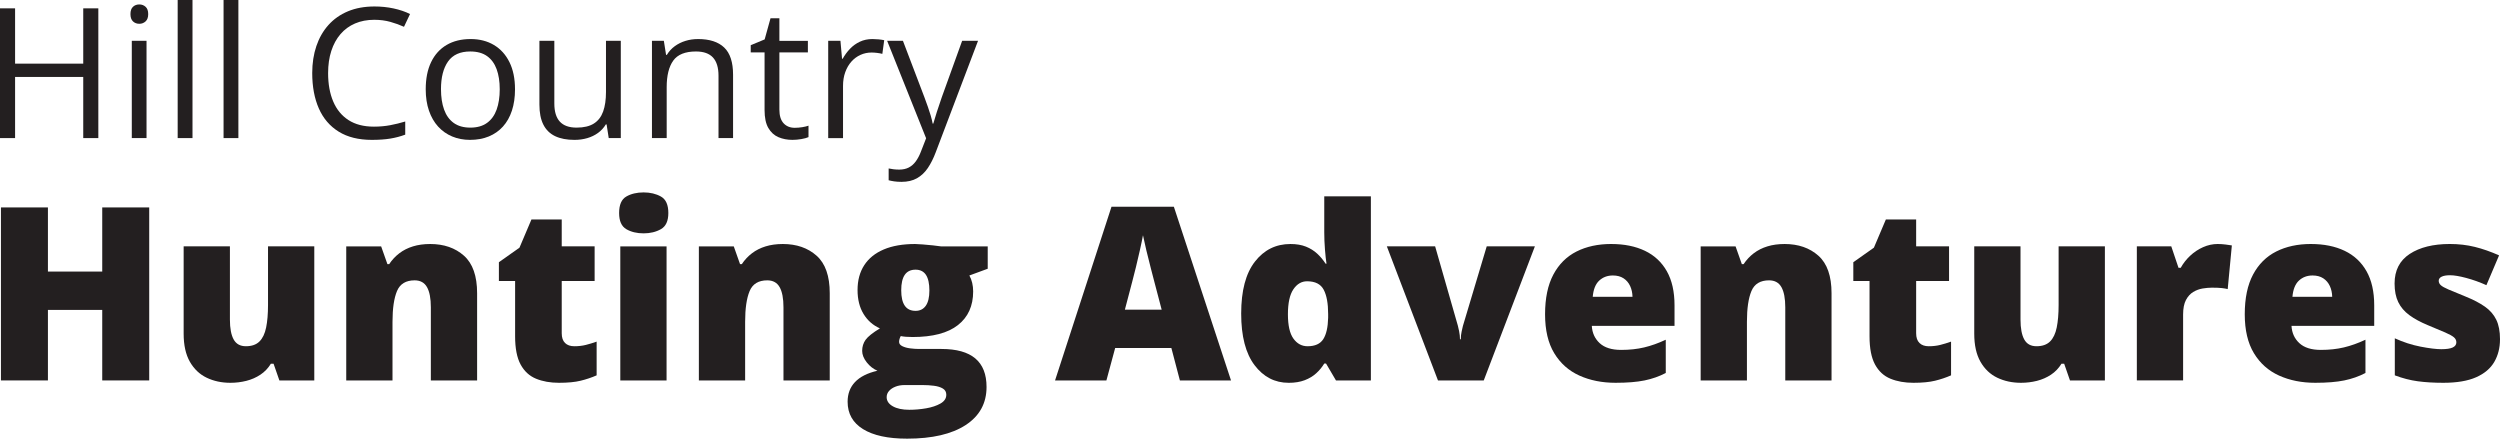 <?xml version="1.0" encoding="UTF-8"?>
<svg xmlns="http://www.w3.org/2000/svg" id="Layer_1" version="1.1" viewBox="0 0 330.109 57.922">
  <defs>
    <style>
      .st0 {
        fill: #231f20;
      }
    </style>
  </defs>
  <path class="st0" d="M12.984,18.234h-1.992v-8.074H1.992v8.074H0V1.102h1.992v7.301h9V1.102h1.992v17.133Z"></path>
  <path class="st0" d="M18.398.586c.32,0,.596.104.826.311s.346.529.346.967c0,.43-.115.75-.346.961s-.506.316-.826.316c-.336,0-.615-.105-.838-.316s-.334-.531-.334-.961c0-.438.111-.76.334-.967s.502-.311.838-.311ZM19.348,5.391v12.844h-1.945V5.391h1.945Z"></path>
  <path class="st0" d="M25.418,18.234h-1.957V0h1.957v18.234Z"></path>
  <path class="st0" d="M31.477,18.234h-1.957V0h1.957v18.234Z"></path>
  <path class="st0" d="M49.43,2.613c-.945,0-1.795.162-2.549.486s-1.395.793-1.922,1.406-.932,1.354-1.213,2.221-.422,1.844-.422,2.93c0,1.438.225,2.686.674,3.744s1.121,1.877,2.016,2.455,2.014.867,3.357.867c.766,0,1.486-.064,2.162-.193s1.334-.291,1.975-.486v1.734c-.625.234-1.281.408-1.969.521s-1.504.17-2.449.17c-1.742,0-3.197-.361-4.365-1.084s-2.043-1.744-2.625-3.064-.873-2.879-.873-4.676c0-1.297.182-2.482.545-3.557s.895-2.002,1.594-2.783,1.559-1.385,2.578-1.811,2.189-.639,3.51-.639c.867,0,1.703.086,2.508.258s1.531.418,2.18.738l-.797,1.688c-.547-.25-1.146-.467-1.799-.65s-1.357-.275-2.115-.275Z"></path>
  <path class="st0" d="M68.004,11.789c0,1.055-.137,1.996-.41,2.824s-.668,1.527-1.184,2.098-1.139,1.006-1.869,1.307-1.557.451-2.479.451c-.859,0-1.646-.15-2.361-.451s-1.332-.736-1.852-1.307-.922-1.27-1.207-2.098-.428-1.77-.428-2.824c0-1.406.238-2.604.715-3.592s1.158-1.742,2.045-2.262,1.943-.779,3.17-.779c1.172,0,2.197.262,3.076.785s1.562,1.279,2.051,2.268.732,2.182.732,3.58ZM58.23,11.789c0,1.031.137,1.926.41,2.684s.695,1.344,1.266,1.758,1.305.621,2.203.621c.891,0,1.623-.207,2.197-.621s.998-1,1.271-1.758.41-1.652.41-2.684c0-1.023-.137-1.908-.41-2.654s-.695-1.322-1.266-1.729-1.309-.609-2.215-.609c-1.336,0-2.314.441-2.936,1.324s-.932,2.105-.932,3.668Z"></path>
  <path class="st0" d="M81.973,5.391v12.844h-1.594l-.281-1.805h-.105c-.266.445-.609.82-1.031,1.125s-.896.533-1.424.686-1.088.229-1.682.229c-1.016,0-1.867-.164-2.555-.492s-1.205-.836-1.553-1.523-.521-1.57-.521-2.648V5.391h1.969v8.273c0,1.07.242,1.869.727,2.396s1.223.791,2.215.791c.953,0,1.713-.18,2.279-.539s.975-.889,1.225-1.588.375-1.557.375-2.572v-6.762h1.957Z"></path>
  <path class="st0" d="M92.168,5.156c1.523,0,2.676.373,3.457,1.119s1.172,1.943,1.172,3.592v8.367h-1.922v-8.238c0-1.07-.244-1.871-.732-2.402s-1.236-.797-2.244-.797c-1.422,0-2.422.402-3,1.207s-.867,1.973-.867,3.504v6.727h-1.945V5.391h1.57l.293,1.852h.105c.273-.453.621-.834,1.043-1.143s.895-.543,1.418-.703,1.074-.24,1.652-.24Z"></path>
  <path class="st0" d="M104.953,16.875c.32,0,.648-.027.984-.082s.609-.121.82-.199v1.512c-.227.102-.541.188-.943.258s-.795.105-1.178.105c-.68,0-1.297-.119-1.852-.357s-.998-.643-1.33-1.213-.498-1.359-.498-2.367v-7.617h-1.828v-.949l1.84-.762.773-2.789h1.172v2.977h3.762v1.523h-3.762v7.559c0,.805.186,1.406.557,1.805s.865.598,1.482.598Z"></path>
  <path class="st0" d="M115.195,5.156c.258,0,.527.014.809.041s.531.064.75.111l-.246,1.805c-.211-.055-.445-.098-.703-.129s-.5-.047-.727-.047c-.516,0-1.002.104-1.459.311s-.857.504-1.201.891-.613.852-.809,1.395-.293,1.146-.293,1.811v6.891h-1.957V5.391h1.617l.211,2.367h.082c.266-.477.586-.912.961-1.307s.811-.709,1.307-.943,1.049-.352,1.658-.352Z"></path>
  <path class="st0" d="M117.141,5.391h2.086l2.836,7.453c.164.438.316.857.457,1.26s.266.787.375,1.154.195.723.258,1.066h.082c.109-.391.266-.904.469-1.541s.422-1.287.656-1.951l2.684-7.441h2.098l-5.59,14.73c-.297.789-.643,1.477-1.037,2.062s-.873,1.037-1.436,1.354-1.242.475-2.039.475c-.367,0-.691-.021-.973-.064s-.523-.092-.727-.146v-1.559c.172.039.381.074.627.105s.502.047.768.047c.484,0,.904-.092,1.26-.275s.662-.451.92-.803.48-.77.668-1.254l.703-1.805-5.145-12.867Z"></path>
  <path class="st0" d="M19.703,50.234h-6.203v-9.312h-7.172v9.312H.125v-22.844h6.203v8.469h7.172v-8.469h6.203v22.844Z"></path>
  <path class="st0" d="M41.5,32.531v17.703h-4.609l-.766-2.203h-.359c-.365.594-.826,1.076-1.383,1.445-.558.37-1.175.641-1.852.812-.677.172-1.38.258-2.109.258-1.156,0-2.201-.224-3.133-.672-.933-.448-1.672-1.151-2.219-2.109-.547-.958-.82-2.192-.82-3.703v-11.531h6.109v9.672c0,1.146.164,2.019.492,2.617.328.599.867.898,1.617.898.771,0,1.367-.208,1.789-.625.422-.417.716-1.031.883-1.844.167-.812.25-1.802.25-2.969v-7.75h6.109Z"></path>
  <path class="st0" d="M56.797,32.219c1.823,0,3.312.516,4.469,1.547s1.734,2.683,1.734,4.953v11.516h-6.109v-9.656c0-1.177-.169-2.065-.508-2.664-.339-.599-.883-.898-1.633-.898-1.156,0-1.933.472-2.328,1.414-.396.943-.594,2.294-.594,4.055v7.75h-6.109v-17.703h4.609l.828,2.344h.234c.375-.562.823-1.042,1.344-1.438.521-.396,1.12-.698,1.797-.906.677-.208,1.432-.312,2.266-.312Z"></path>
  <path class="st0" d="M75.828,45.719c.552,0,1.057-.057,1.516-.172.458-.114.938-.26,1.438-.438v4.453c-.667.292-1.373.529-2.117.711-.745.182-1.695.273-2.852.273-1.146,0-2.156-.18-3.031-.539s-1.555-.984-2.039-1.875-.727-2.133-.727-3.727v-7.297h-2.141v-2.484l2.719-1.922,1.578-3.719h4v3.547h4.344v4.578h-4.344v6.891c0,.573.146,1.003.438,1.289.292.287.698.43,1.219.43Z"></path>
  <path class="st0" d="M84.984,25.406c.875,0,1.638.183,2.289.547.651.365.977,1.089.977,2.172,0,1.052-.326,1.763-.977,2.133-.651.37-1.414.555-2.289.555-.896,0-1.659-.185-2.289-.555-.63-.37-.945-1.081-.945-2.133,0-1.083.315-1.807.945-2.172.63-.364,1.393-.547,2.289-.547ZM88.016,32.531v17.703h-6.109v-17.703h6.109Z"></path>
  <path class="st0" d="M103.359,32.219c1.823,0,3.312.516,4.469,1.547s1.734,2.683,1.734,4.953v11.516h-6.109v-9.656c0-1.177-.169-2.065-.508-2.664-.339-.599-.883-.898-1.633-.898-1.156,0-1.933.472-2.328,1.414-.396.943-.594,2.294-.594,4.055v7.75h-6.109v-17.703h4.609l.828,2.344h.234c.375-.562.823-1.042,1.344-1.438.521-.396,1.12-.698,1.797-.906.677-.208,1.432-.312,2.266-.312Z"></path>
  <path class="st0" d="M119.766,57.922c-2.511,0-4.445-.419-5.805-1.258-1.359-.839-2.039-2.044-2.039-3.617,0-1.052.328-1.922.984-2.609s1.641-1.182,2.953-1.484c-.542-.229-1.013-.599-1.414-1.109-.401-.51-.602-1.016-.602-1.516,0-.552.151-1.039.453-1.461.302-.422.932-.924,1.891-1.508-.917-.406-1.638-1.042-2.164-1.906-.526-.864-.789-1.917-.789-3.156,0-1.281.294-2.375.883-3.281.588-.906,1.448-1.599,2.578-2.078,1.13-.479,2.508-.719,4.133-.719.219,0,.552.019,1,.055.448.037.901.078,1.359.125.458.047.812.091,1.062.133h6.172v2.953l-2.422.891c.167.302.292.63.375.984.083.354.125.729.125,1.125,0,1.906-.669,3.386-2.008,4.438-1.339,1.052-3.336,1.578-5.992,1.578-.656,0-1.177-.042-1.562-.125-.073.136-.128.269-.164.398-.037.13-.055.253-.055.367,0,.24.143.43.43.57.286.141.635.237,1.047.289.411.052.805.078,1.18.078h2.938c1.989,0,3.479.417,4.469,1.25.989.833,1.484,2.089,1.484,3.766,0,2.156-.919,3.833-2.758,5.031-1.839,1.198-4.419,1.797-7.742,1.797ZM120.062,54.109c.739,0,1.484-.065,2.234-.195.75-.13,1.38-.341,1.891-.633.51-.292.766-.677.766-1.156,0-.365-.151-.638-.453-.82-.302-.183-.693-.305-1.172-.367-.479-.062-.984-.094-1.516-.094h-2.375c-.438,0-.836.07-1.195.211s-.644.331-.852.57c-.208.239-.312.51-.312.812,0,.5.271.903.812,1.211.542.307,1.266.461,2.172.461ZM120.891,41.047c.583,0,1.034-.224,1.352-.672.317-.448.477-1.12.477-2.016,0-.917-.151-1.604-.453-2.062-.302-.458-.761-.688-1.375-.688-.636,0-1.109.227-1.422.68s-.469,1.133-.469,2.039.156,1.586.469,2.039.786.68,1.422.68Z"></path>
  <path class="st0" d="M155.797,50.234l-1.125-4.281h-7.422l-1.156,4.281h-6.781l7.453-22.938h8.234l7.547,22.938h-6.75ZM153.391,40.891l-.984-3.75c-.104-.406-.255-.987-.453-1.742-.198-.755-.394-1.536-.586-2.344-.193-.807-.341-1.471-.445-1.992-.094.521-.227,1.164-.398,1.93s-.349,1.523-.531,2.273c-.183.75-.341,1.375-.477,1.875l-.984,3.75h4.859Z"></path>
  <path class="st0" d="M170.156,50.547c-1.823,0-3.323-.776-4.5-2.328-1.177-1.552-1.766-3.823-1.766-6.812,0-3.021.604-5.307,1.812-6.859,1.208-1.552,2.771-2.328,4.688-2.328.792,0,1.474.115,2.047.344.573.229,1.07.539,1.492.93s.789.831,1.102,1.32h.125c-.073-.448-.141-1.065-.203-1.852-.062-.786-.094-1.555-.094-2.305v-4.734h6.156v24.312h-4.609l-1.312-2.234h-.234c-.281.469-.633.896-1.055,1.281-.422.386-.933.693-1.531.922-.599.229-1.305.344-2.117.344ZM172.656,45.719c.979,0,1.669-.31,2.07-.93.401-.62.617-1.565.648-2.836v-.484c0-1.396-.195-2.466-.586-3.211-.391-.745-1.123-1.117-2.195-1.117-.729,0-1.333.354-1.812,1.062-.479.708-.719,1.808-.719,3.297,0,1.469.242,2.539.727,3.211s1.106,1.008,1.867,1.008Z"></path>
  <path class="st0" d="M189.875,50.234l-6.75-17.703h6.375l3,10.469c.031.094.086.333.164.719.078.386.117.745.117,1.078h.109c0-.354.037-.692.109-1.016.072-.323.131-.573.172-.75l3.141-10.5h6.359l-6.75,17.703h-6.047Z"></path>
  <path class="st0" d="M212.75,32.219c1.719,0,3.203.3,4.453.898,1.25.599,2.213,1.498,2.891,2.695.677,1.198,1.016,2.698,1.016,4.5v2.719h-10.922c.052.927.398,1.688,1.039,2.281s1.586.891,2.836.891c1.104,0,2.117-.109,3.039-.328s1.872-.557,2.852-1.016v4.391c-.854.448-1.787.776-2.797.984-1.011.208-2.287.312-3.828.312-1.781,0-3.375-.317-4.781-.953-1.406-.635-2.514-1.62-3.32-2.953-.808-1.333-1.211-3.047-1.211-5.141,0-2.125.364-3.872,1.094-5.242.729-1.37,1.75-2.385,3.062-3.047,1.312-.661,2.838-.992,4.578-.992ZM212.968,36.375c-.719,0-1.32.227-1.805.68s-.769,1.164-.852,2.133h5.25c-.011-.521-.115-.995-.312-1.422-.198-.427-.487-.766-.867-1.016-.381-.25-.852-.375-1.414-.375Z"></path>
  <path class="st0" d="M235.64,32.219c1.822,0,3.312.516,4.469,1.547s1.734,2.683,1.734,4.953v11.516h-6.109v-9.656c0-1.177-.17-2.065-.508-2.664-.339-.599-.883-.898-1.633-.898-1.156,0-1.933.472-2.328,1.414-.396.943-.594,2.294-.594,4.055v7.75h-6.109v-17.703h4.609l.828,2.344h.234c.375-.562.822-1.042,1.344-1.438.521-.396,1.119-.698,1.797-.906.677-.208,1.432-.312,2.266-.312Z"></path>
  <path class="st0" d="M254.671,45.719c.552,0,1.057-.057,1.516-.172.458-.114.938-.26,1.438-.438v4.453c-.667.292-1.373.529-2.117.711-.745.182-1.695.273-2.852.273-1.146,0-2.156-.18-3.031-.539s-1.555-.984-2.039-1.875-.727-2.133-.727-3.727v-7.297h-2.141v-2.484l2.719-1.922,1.578-3.719h4v3.547h4.344v4.578h-4.344v6.891c0,.573.146,1.003.438,1.289.291.287.697.43,1.219.43Z"></path>
  <path class="st0" d="M277.937,32.531v17.703h-4.609l-.766-2.203h-.359c-.365.594-.826,1.076-1.383,1.445-.558.37-1.175.641-1.852.812-.678.172-1.381.258-2.109.258-1.156,0-2.201-.224-3.133-.672-.933-.448-1.672-1.151-2.219-2.109-.547-.958-.82-2.192-.82-3.703v-11.531h6.109v9.672c0,1.146.164,2.019.492,2.617.328.599.867.898,1.617.898.771,0,1.367-.208,1.789-.625.422-.417.716-1.031.883-1.844.166-.812.25-1.802.25-2.969v-7.75h6.109Z"></path>
  <path class="st0" d="M292.843,32.219c.333,0,.682.023,1.047.07.364.047.635.086.812.117l-.547,5.766c-.198-.052-.453-.096-.766-.133-.312-.036-.75-.055-1.312-.055-.386,0-.797.037-1.234.109-.438.073-.852.227-1.242.461s-.711.589-.961,1.062c-.25.474-.375,1.112-.375,1.914v8.703h-6.109v-17.703h4.547l.953,2.828h.297c.322-.583.736-1.112,1.242-1.586.505-.474,1.072-.852,1.703-1.133.63-.281,1.278-.422,1.945-.422Z"></path>
  <path class="st0" d="M305.14,32.219c1.719,0,3.203.3,4.453.898,1.25.599,2.213,1.498,2.891,2.695.677,1.198,1.016,2.698,1.016,4.5v2.719h-10.922c.052.927.398,1.688,1.039,2.281s1.586.891,2.836.891c1.104,0,2.117-.109,3.039-.328s1.872-.557,2.852-1.016v4.391c-.854.448-1.787.776-2.797.984-1.011.208-2.287.312-3.828.312-1.781,0-3.375-.317-4.781-.953-1.406-.635-2.514-1.62-3.32-2.953-.808-1.333-1.211-3.047-1.211-5.141,0-2.125.364-3.872,1.094-5.242.729-1.37,1.75-2.385,3.062-3.047,1.312-.661,2.838-.992,4.578-.992ZM305.359,36.375c-.719,0-1.32.227-1.805.68s-.769,1.164-.852,2.133h5.25c-.011-.521-.115-.995-.312-1.422-.198-.427-.487-.766-.867-1.016-.381-.25-.852-.375-1.414-.375Z"></path>
  <path class="st0" d="M330.109,44.797c0,1.125-.25,2.12-.75,2.984-.5.865-1.3,1.542-2.398,2.031-1.1.489-2.545.734-4.336.734-1.261,0-2.389-.068-3.383-.203-.995-.135-2.003-.396-3.023-.781v-4.891c1.114.511,2.25.878,3.406,1.102,1.156.224,2.067.336,2.734.336.688,0,1.189-.075,1.508-.227.317-.151.477-.377.477-.68,0-.26-.107-.481-.32-.664-.214-.182-.594-.393-1.141-.633-.547-.239-1.315-.562-2.305-.969-.979-.406-1.795-.849-2.445-1.328-.651-.479-1.139-1.052-1.461-1.719-.323-.667-.484-1.484-.484-2.453,0-1.729.666-3.031,2-3.906,1.333-.875,3.099-1.312,5.297-1.312,1.166,0,2.266.128,3.297.383,1.031.255,2.099.628,3.203,1.117l-1.672,3.938c-.875-.396-1.761-.713-2.656-.953-.896-.239-1.609-.359-2.141-.359-.479,0-.85.062-1.109.188-.261.125-.391.308-.391.547,0,.219.091.412.273.578.182.167.528.359,1.039.578.51.219,1.255.526,2.234.922,1.031.417,1.883.862,2.555,1.336.672.474,1.172,1.05,1.5,1.727.328.677.492,1.537.492,2.578Z"></path>
</svg>
